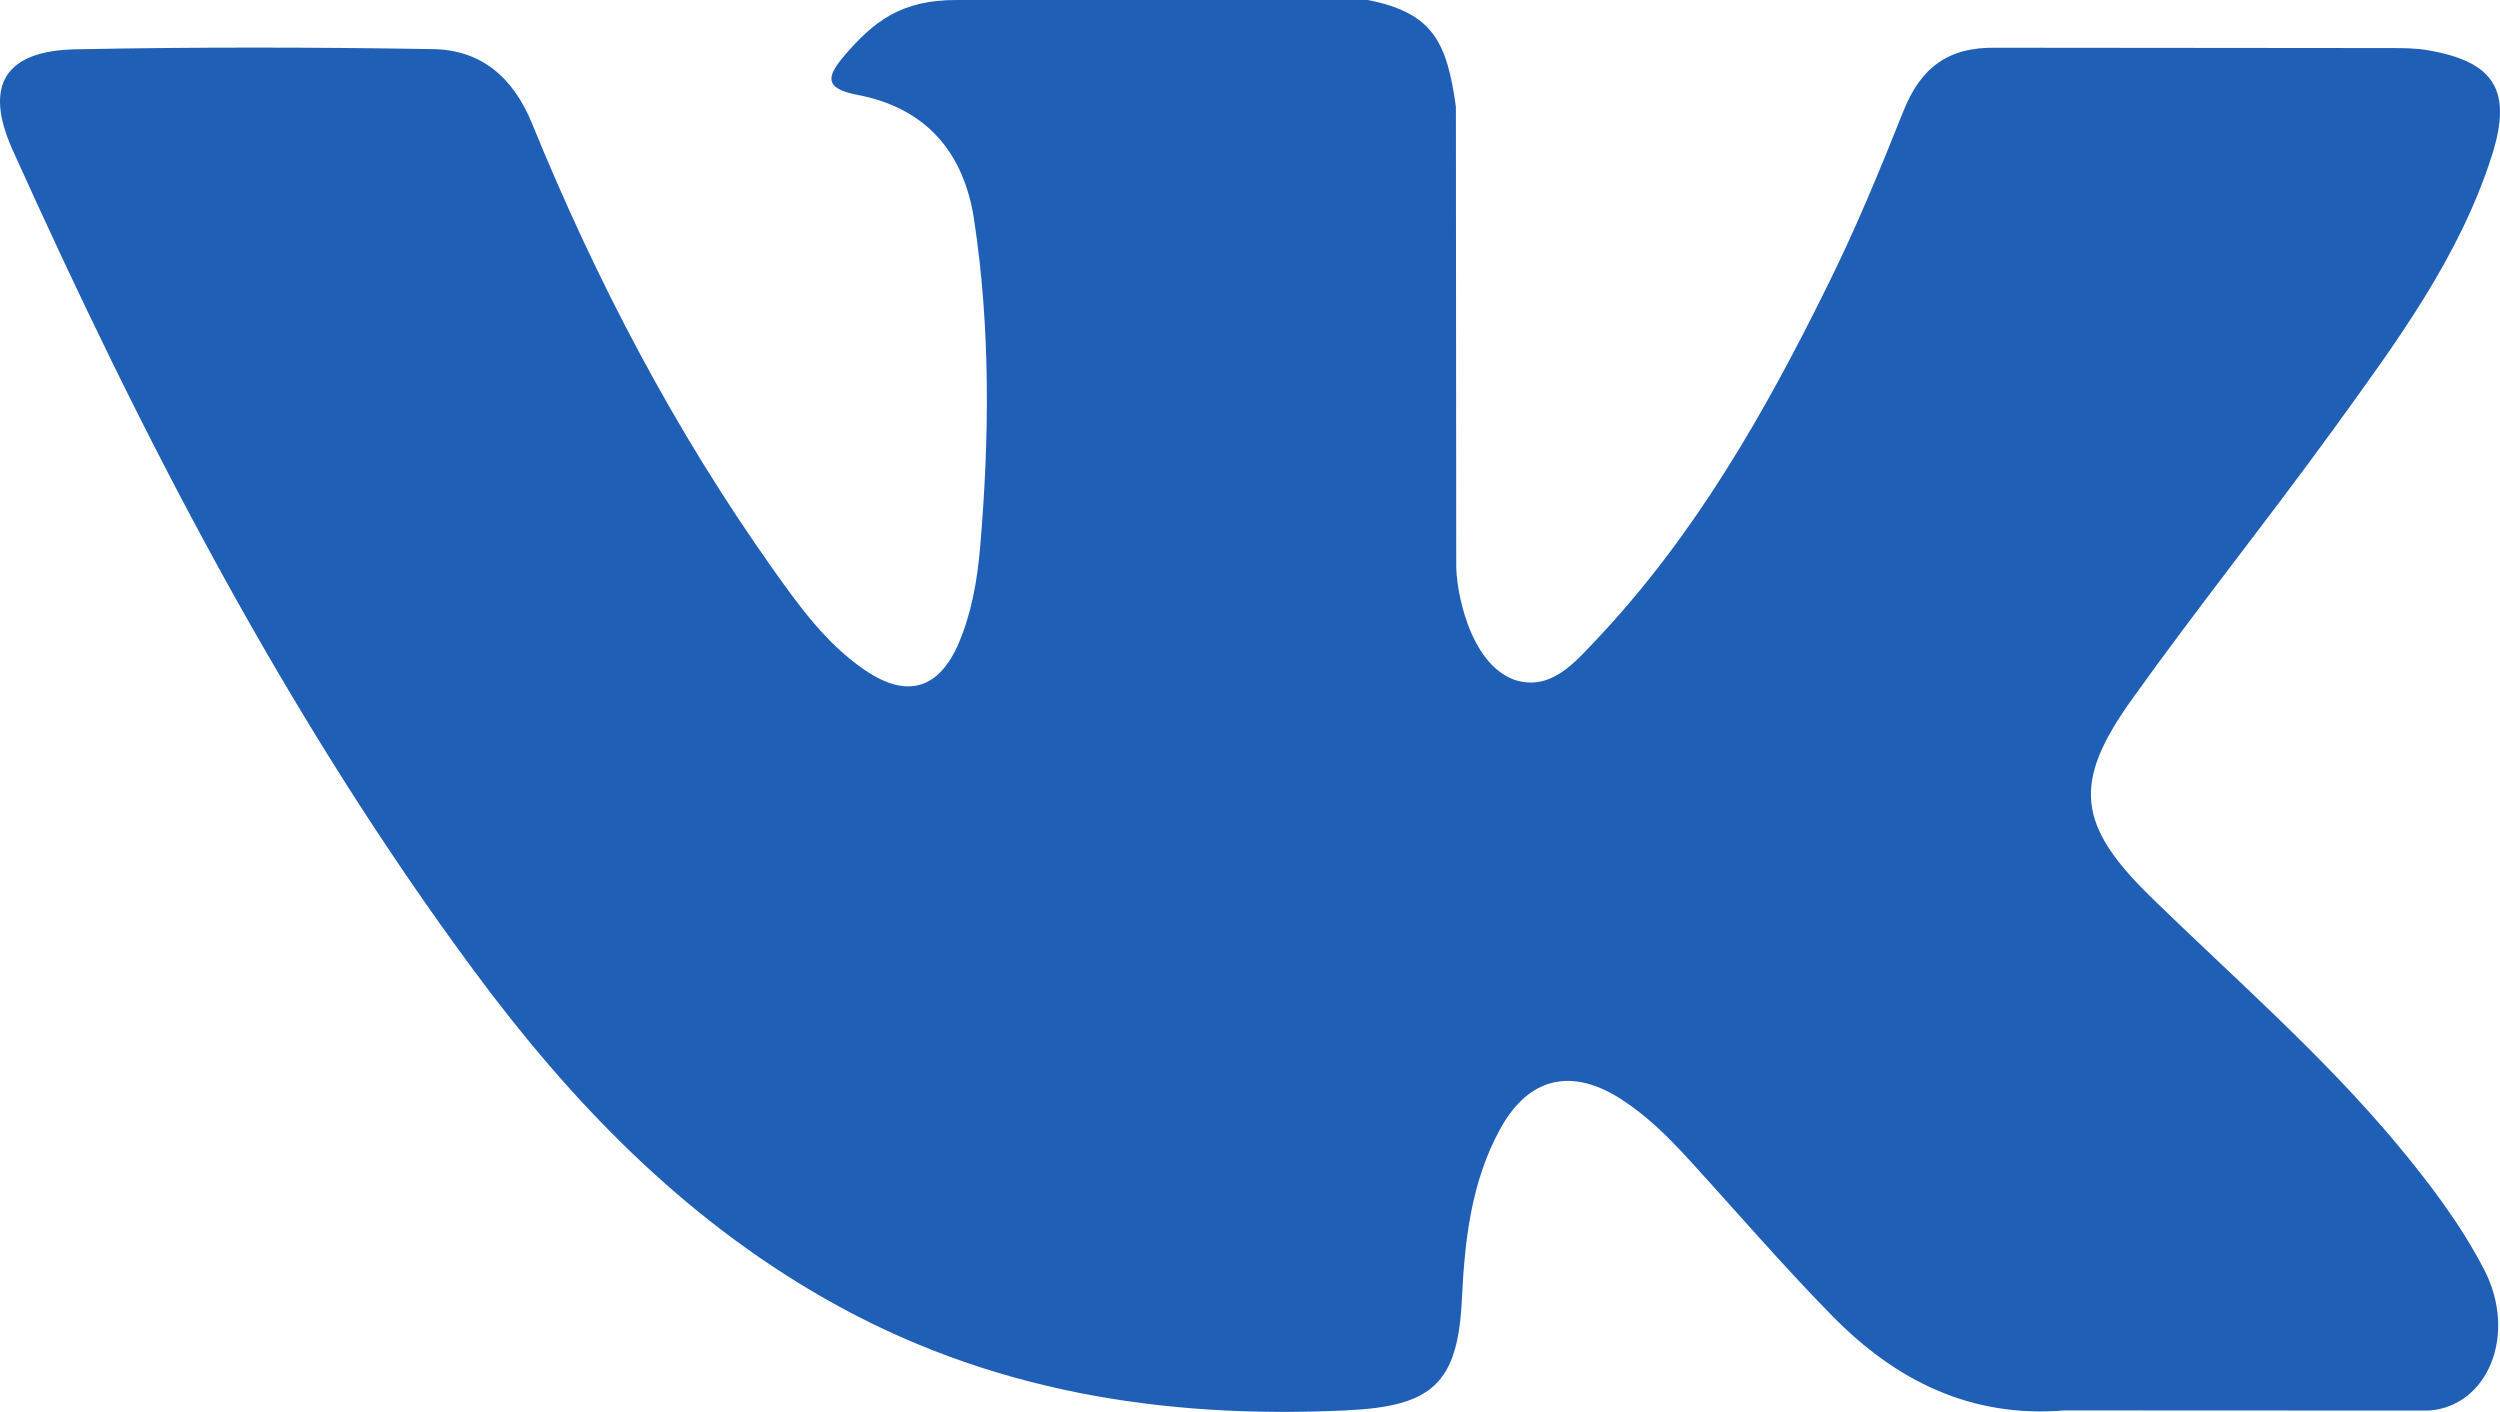 <?xml version="1.0" encoding="UTF-8"?> <svg xmlns="http://www.w3.org/2000/svg" width="471" height="266" viewBox="0 0 471 266" fill="none"> <path fill-rule="evenodd" clip-rule="evenodd" d="M405.363 169.135C420.986 184.358 437.477 198.68 451.489 215.438C457.679 222.885 463.54 230.569 468.023 239.212C474.375 251.497 468.622 265.016 457.583 265.75L388.967 265.719C371.269 267.185 357.152 260.074 345.281 247.999C335.78 238.342 326.983 228.064 317.848 218.082C314.103 214.002 310.183 210.162 305.5 207.128C296.133 201.06 288.003 202.918 282.65 212.667C277.198 222.584 275.961 233.564 275.426 244.615C274.691 260.74 269.807 264.979 253.577 265.717C218.891 267.35 185.972 262.113 155.392 244.651C128.431 229.257 107.524 207.525 89.327 182.921C53.897 135.014 26.764 82.371 2.379 28.254C-3.11 16.061 0.904 9.516 14.384 9.285C36.769 8.851 59.151 8.882 81.562 9.254C90.659 9.387 96.682 14.594 100.195 23.172C112.306 52.89 127.125 81.164 145.726 107.371C150.68 114.349 155.731 121.326 162.924 126.237C170.881 131.675 176.939 129.873 180.683 121.027C183.058 115.418 184.098 109.376 184.634 103.368C186.407 82.7 186.641 62.068 183.53 41.472C181.621 28.619 174.366 20.297 161.514 17.865C154.955 16.625 155.932 14.19 159.107 10.454C164.623 4.011 169.81 0 180.15 0H257.698C269.906 2.405 272.617 7.878 274.289 20.137L274.355 106.1C274.222 110.846 276.731 124.929 285.296 128.07C292.151 130.307 296.67 124.833 300.783 120.495C319.35 100.83 332.602 77.588 344.44 53.523C349.694 42.941 354.211 31.951 358.589 20.971C361.833 12.823 366.923 8.814 376.119 8.991L450.754 9.058C452.967 9.058 455.206 9.09 457.35 9.456C469.926 11.595 473.373 16.994 469.488 29.25C463.368 48.479 451.46 64.503 439.816 80.602C427.37 97.789 414.058 114.387 401.715 131.677C390.375 147.464 391.276 155.423 405.363 169.135Z" fill="#1F5FB5"></path> </svg> 